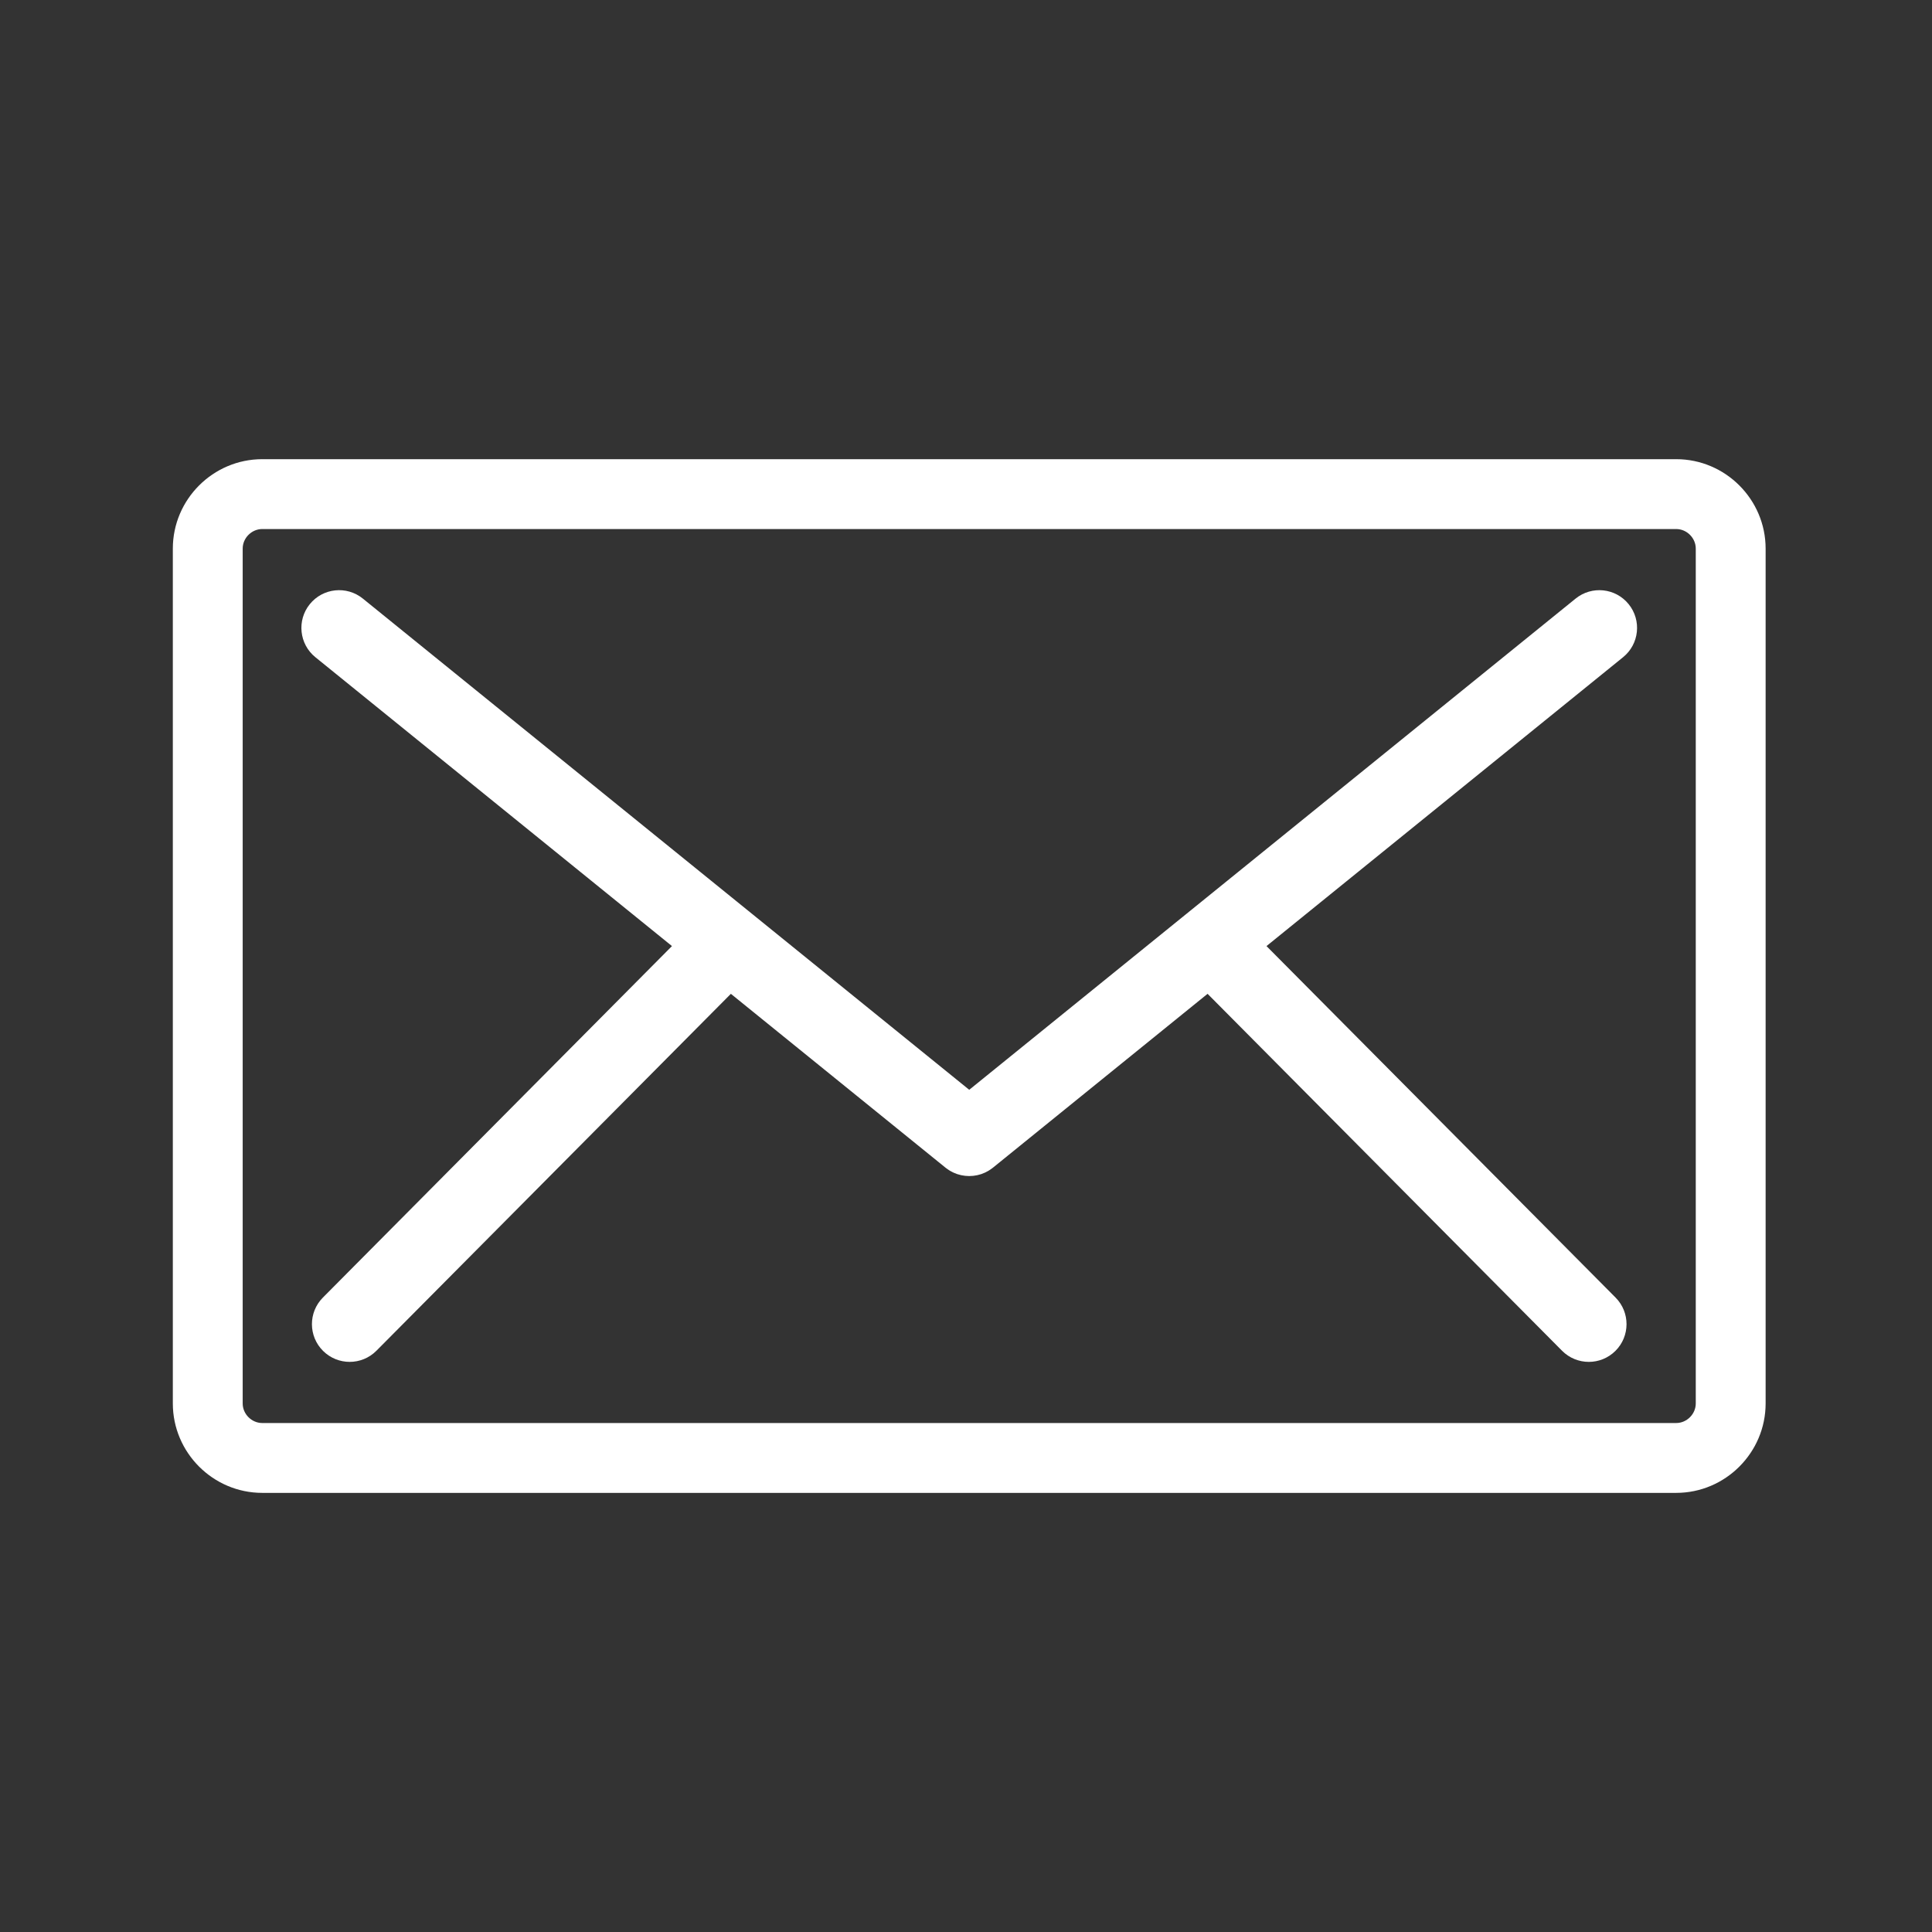 <?xml version="1.0" encoding="utf-8"?>
<!-- Generator: Adobe Illustrator 15.1.0, SVG Export Plug-In . SVG Version: 6.00 Build 0)  -->
<!DOCTYPE svg PUBLIC "-//W3C//DTD SVG 1.0//EN" "http://www.w3.org/TR/2001/REC-SVG-20010904/DTD/svg10.dtd">
<svg version="1.0" id="レイヤー_1" xmlns="http://www.w3.org/2000/svg" xmlns:xlink="http://www.w3.org/1999/xlink" x="0px"
	 y="0px" width="200px" height="200px" viewBox="0 0 200 200" enable-background="new 0 0 200 200" xml:space="preserve">
<rect x="0" y="0" width="200" height="200" fill="#333333" stroke="none"/>
<g>
	<path fill="#FFFFFF" d="M173.52,47.534H27.148c-5.091,0-9.257,4.165-9.257,9.256v88.496c0,5.091,4.166,9.256,9.257,9.256H173.52
		c5.091,0,9.257-4.166,9.257-9.256V56.79C182.776,51.699,178.61,47.534,173.52,47.534z M175.545,145.286
		c0,1.098-0.928,2.025-2.025,2.025H27.148c-1.098,0-2.025-0.927-2.025-2.025V56.79c0-1.098,0.928-2.024,2.025-2.024H173.52
		c1.098,0,2.025,0.926,2.025,2.024V145.286z"/>
	<path fill="#FFFFFF" d="M131.107,97.938l36.914-29.904c1.677-1.357,1.934-3.817,0.577-5.492c-1.358-1.677-3.817-1.934-5.492-0.576
		l-62.772,50.849L37.562,61.966c-1.675-1.358-4.134-1.101-5.491,0.576c-1.357,1.675-1.1,4.135,0.576,5.492l36.914,29.904
		l-36.136,36.387c-1.52,1.53-1.511,4.003,0.02,5.522c0.762,0.756,1.757,1.134,2.752,1.134c1.005,0,2.008-0.385,2.771-1.153
		L75.66,102.88l22.216,17.995c0.009,0.008,0.021,0.015,0.029,0.022c0.04,0.032,0.082,0.062,0.122,0.09
		c0.068,0.05,0.137,0.098,0.207,0.143c0.042,0.028,0.085,0.055,0.129,0.08c0.081,0.047,0.164,0.091,0.248,0.132
		c0.032,0.016,0.063,0.033,0.095,0.047c0.121,0.055,0.242,0.105,0.367,0.148c0.011,0.002,0.019,0.005,0.028,0.008
		c0.116,0.039,0.233,0.07,0.35,0.097c0.032,0.007,0.063,0.014,0.095,0.02c0.101,0.021,0.202,0.037,0.305,0.05
		c0.032,0.004,0.063,0.009,0.094,0.012c0.129,0.013,0.257,0.021,0.387,0.021c0.001,0,0.002,0,0.002,0c0.002,0,0.002,0,0.003,0
		c0.13,0,0.258-0.008,0.387-0.021c0.032-0.003,0.063-0.007,0.095-0.012c0.102-0.013,0.203-0.029,0.304-0.05
		c0.032-0.006,0.063-0.013,0.095-0.02c0.117-0.026,0.234-0.058,0.35-0.097c0.01-0.003,0.019-0.006,0.028-0.008
		c0.125-0.043,0.247-0.093,0.367-0.148c0.032-0.014,0.063-0.032,0.095-0.047c0.084-0.041,0.167-0.085,0.249-0.133
		c0.043-0.025,0.086-0.051,0.127-0.079c0.071-0.045,0.141-0.093,0.209-0.144c0.04-0.029,0.081-0.058,0.12-0.088
		c0.01-0.008,0.021-0.015,0.03-0.023l22.215-17.995l36.694,36.949c0.764,0.769,1.767,1.153,2.771,1.153
		c0.995,0,1.99-0.378,2.752-1.134c1.53-1.52,1.539-3.992,0.02-5.522L131.107,97.938z"/>
</g>
</svg>
